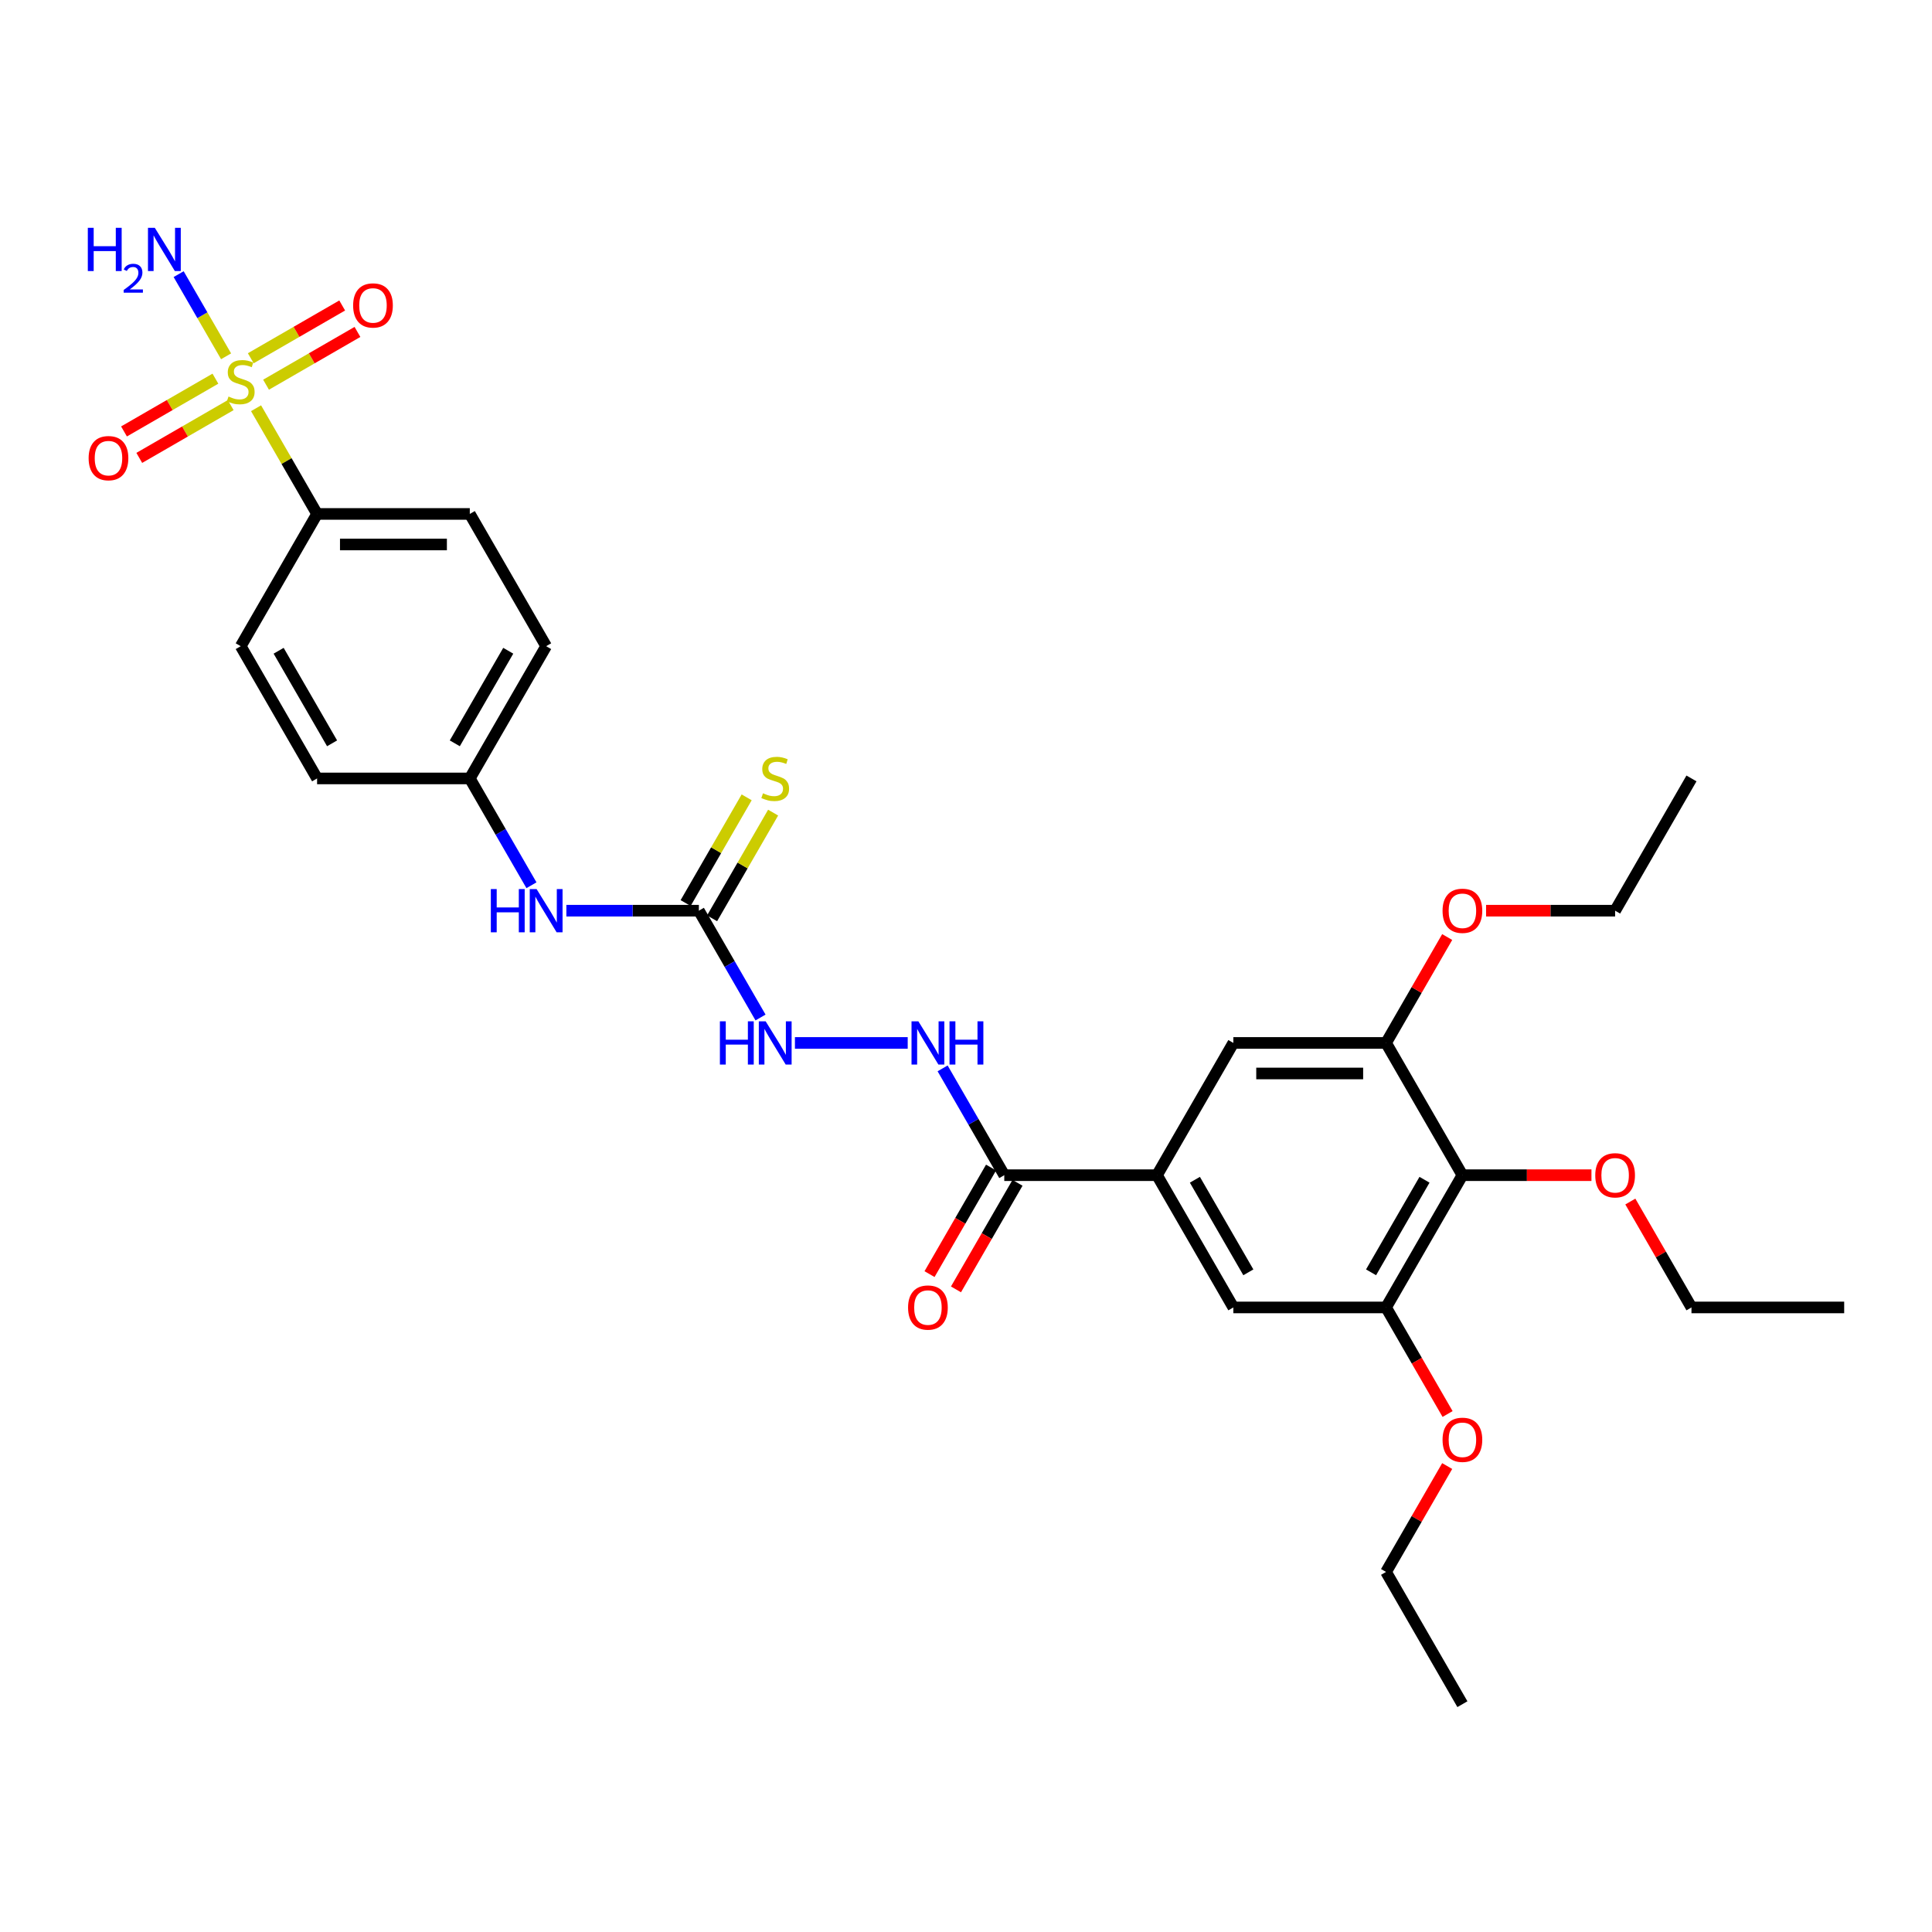 <?xml version='1.0' encoding='iso-8859-1'?>
<svg version='1.1' baseProfile='full'
              xmlns='http://www.w3.org/2000/svg'
                      xmlns:rdkit='http://www.rdkit.org/xml'
                      xmlns:xlink='http://www.w3.org/1999/xlink'
                  xml:space='preserve'
width='1000px' height='1000px' viewBox='0 0 1000 1000'>
<!-- END OF HEADER -->
<rect style='opacity:1.0;fill:#FFFFFF;stroke:none' width='1000' height='1000' x='0' y='0'> </rect>
<path class='bond-6' d='M 132.533,211.297 L 148.328,238.655' style='fill:none;fill-rule:evenodd;stroke:#CCCC00;stroke-width:6px;stroke-linecap:butt;stroke-linejoin:miter;stroke-opacity:1' />
<path class='bond-6' d='M 148.328,238.655 L 164.123,266.012' style='fill:none;fill-rule:evenodd;stroke:#000000;stroke-width:6px;stroke-linecap:butt;stroke-linejoin:miter;stroke-opacity:1' />
<path class='bond-11' d='M 137.707,199.12 L 161.363,185.462' style='fill:none;fill-rule:evenodd;stroke:#CCCC00;stroke-width:6px;stroke-linecap:butt;stroke-linejoin:miter;stroke-opacity:1' />
<path class='bond-11' d='M 161.363,185.462 L 185.019,171.805' style='fill:none;fill-rule:evenodd;stroke:#FF0000;stroke-width:6px;stroke-linecap:butt;stroke-linejoin:miter;stroke-opacity:1' />
<path class='bond-11' d='M 129.803,185.43 L 153.459,171.772' style='fill:none;fill-rule:evenodd;stroke:#CCCC00;stroke-width:6px;stroke-linecap:butt;stroke-linejoin:miter;stroke-opacity:1' />
<path class='bond-11' d='M 153.459,171.772 L 177.115,158.114' style='fill:none;fill-rule:evenodd;stroke:#FF0000;stroke-width:6px;stroke-linecap:butt;stroke-linejoin:miter;stroke-opacity:1' />
<path class='bond-12' d='M 111.497,195.999 L 87.841,209.657' style='fill:none;fill-rule:evenodd;stroke:#CCCC00;stroke-width:6px;stroke-linecap:butt;stroke-linejoin:miter;stroke-opacity:1' />
<path class='bond-12' d='M 87.841,209.657 L 64.184,223.314' style='fill:none;fill-rule:evenodd;stroke:#FF0000;stroke-width:6px;stroke-linecap:butt;stroke-linejoin:miter;stroke-opacity:1' />
<path class='bond-12' d='M 119.401,209.689 L 95.745,223.347' style='fill:none;fill-rule:evenodd;stroke:#CCCC00;stroke-width:6px;stroke-linecap:butt;stroke-linejoin:miter;stroke-opacity:1' />
<path class='bond-12' d='M 95.745,223.347 L 72.089,237.005' style='fill:none;fill-rule:evenodd;stroke:#FF0000;stroke-width:6px;stroke-linecap:butt;stroke-linejoin:miter;stroke-opacity:1' />
<path class='bond-15' d='M 117.017,184.423 L 104.741,163.159' style='fill:none;fill-rule:evenodd;stroke:#CCCC00;stroke-width:6px;stroke-linecap:butt;stroke-linejoin:miter;stroke-opacity:1' />
<path class='bond-15' d='M 104.741,163.159 L 92.465,141.896' style='fill:none;fill-rule:evenodd;stroke:#0000FF;stroke-width:6px;stroke-linecap:butt;stroke-linejoin:miter;stroke-opacity:1' />
<path class='bond-0' d='M 756.94,608.275 L 717.419,676.728' style='fill:none;fill-rule:evenodd;stroke:#000000;stroke-width:6px;stroke-linecap:butt;stroke-linejoin:miter;stroke-opacity:1' />
<path class='bond-0' d='M 737.321,610.639 L 709.656,658.556' style='fill:none;fill-rule:evenodd;stroke:#000000;stroke-width:6px;stroke-linecap:butt;stroke-linejoin:miter;stroke-opacity:1' />
<path class='bond-20' d='M 756.94,608.275 L 790.335,608.275' style='fill:none;fill-rule:evenodd;stroke:#000000;stroke-width:6px;stroke-linecap:butt;stroke-linejoin:miter;stroke-opacity:1' />
<path class='bond-20' d='M 790.335,608.275 L 823.731,608.275' style='fill:none;fill-rule:evenodd;stroke:#FF0000;stroke-width:6px;stroke-linecap:butt;stroke-linejoin:miter;stroke-opacity:1' />
<path class='bond-32' d='M 756.94,608.275 L 717.419,539.822' style='fill:none;fill-rule:evenodd;stroke:#000000;stroke-width:6px;stroke-linecap:butt;stroke-linejoin:miter;stroke-opacity:1' />
<path class='bond-1' d='M 598.855,608.275 L 519.813,608.275' style='fill:none;fill-rule:evenodd;stroke:#000000;stroke-width:6px;stroke-linecap:butt;stroke-linejoin:miter;stroke-opacity:1' />
<path class='bond-7' d='M 598.855,608.275 L 638.376,539.822' style='fill:none;fill-rule:evenodd;stroke:#000000;stroke-width:6px;stroke-linecap:butt;stroke-linejoin:miter;stroke-opacity:1' />
<path class='bond-8' d='M 598.855,608.275 L 638.376,676.728' style='fill:none;fill-rule:evenodd;stroke:#000000;stroke-width:6px;stroke-linecap:butt;stroke-linejoin:miter;stroke-opacity:1' />
<path class='bond-8' d='M 618.474,610.639 L 646.139,658.556' style='fill:none;fill-rule:evenodd;stroke:#000000;stroke-width:6px;stroke-linecap:butt;stroke-linejoin:miter;stroke-opacity:1' />
<path class='bond-2' d='M 361.729,471.37 L 327.44,471.37' style='fill:none;fill-rule:evenodd;stroke:#000000;stroke-width:6px;stroke-linecap:butt;stroke-linejoin:miter;stroke-opacity:1' />
<path class='bond-2' d='M 327.44,471.37 L 293.151,471.37' style='fill:none;fill-rule:evenodd;stroke:#0000FF;stroke-width:6px;stroke-linecap:butt;stroke-linejoin:miter;stroke-opacity:1' />
<path class='bond-10' d='M 361.729,471.37 L 377.688,499.012' style='fill:none;fill-rule:evenodd;stroke:#000000;stroke-width:6px;stroke-linecap:butt;stroke-linejoin:miter;stroke-opacity:1' />
<path class='bond-10' d='M 377.688,499.012 L 393.647,526.654' style='fill:none;fill-rule:evenodd;stroke:#0000FF;stroke-width:6px;stroke-linecap:butt;stroke-linejoin:miter;stroke-opacity:1' />
<path class='bond-14' d='M 368.574,475.322 L 384.369,447.964' style='fill:none;fill-rule:evenodd;stroke:#000000;stroke-width:6px;stroke-linecap:butt;stroke-linejoin:miter;stroke-opacity:1' />
<path class='bond-14' d='M 384.369,447.964 L 400.164,420.607' style='fill:none;fill-rule:evenodd;stroke:#CCCC00;stroke-width:6px;stroke-linecap:butt;stroke-linejoin:miter;stroke-opacity:1' />
<path class='bond-14' d='M 354.883,467.418 L 370.678,440.06' style='fill:none;fill-rule:evenodd;stroke:#000000;stroke-width:6px;stroke-linecap:butt;stroke-linejoin:miter;stroke-opacity:1' />
<path class='bond-14' d='M 370.678,440.06 L 386.473,412.703' style='fill:none;fill-rule:evenodd;stroke:#CCCC00;stroke-width:6px;stroke-linecap:butt;stroke-linejoin:miter;stroke-opacity:1' />
<path class='bond-3' d='M 519.813,608.275 L 503.854,580.633' style='fill:none;fill-rule:evenodd;stroke:#000000;stroke-width:6px;stroke-linecap:butt;stroke-linejoin:miter;stroke-opacity:1' />
<path class='bond-3' d='M 503.854,580.633 L 487.895,552.991' style='fill:none;fill-rule:evenodd;stroke:#0000FF;stroke-width:6px;stroke-linecap:butt;stroke-linejoin:miter;stroke-opacity:1' />
<path class='bond-16' d='M 512.968,604.323 L 497.045,631.902' style='fill:none;fill-rule:evenodd;stroke:#000000;stroke-width:6px;stroke-linecap:butt;stroke-linejoin:miter;stroke-opacity:1' />
<path class='bond-16' d='M 497.045,631.902 L 481.122,659.481' style='fill:none;fill-rule:evenodd;stroke:#FF0000;stroke-width:6px;stroke-linecap:butt;stroke-linejoin:miter;stroke-opacity:1' />
<path class='bond-16' d='M 526.658,612.227 L 510.736,639.806' style='fill:none;fill-rule:evenodd;stroke:#000000;stroke-width:6px;stroke-linecap:butt;stroke-linejoin:miter;stroke-opacity:1' />
<path class='bond-16' d='M 510.736,639.806 L 494.813,667.385' style='fill:none;fill-rule:evenodd;stroke:#FF0000;stroke-width:6px;stroke-linecap:butt;stroke-linejoin:miter;stroke-opacity:1' />
<path class='bond-4' d='M 717.419,539.822 L 638.376,539.822' style='fill:none;fill-rule:evenodd;stroke:#000000;stroke-width:6px;stroke-linecap:butt;stroke-linejoin:miter;stroke-opacity:1' />
<path class='bond-4' d='M 705.562,555.631 L 650.233,555.631' style='fill:none;fill-rule:evenodd;stroke:#000000;stroke-width:6px;stroke-linecap:butt;stroke-linejoin:miter;stroke-opacity:1' />
<path class='bond-22' d='M 717.419,539.822 L 733.241,512.418' style='fill:none;fill-rule:evenodd;stroke:#000000;stroke-width:6px;stroke-linecap:butt;stroke-linejoin:miter;stroke-opacity:1' />
<path class='bond-22' d='M 733.241,512.418 L 749.063,485.013' style='fill:none;fill-rule:evenodd;stroke:#FF0000;stroke-width:6px;stroke-linecap:butt;stroke-linejoin:miter;stroke-opacity:1' />
<path class='bond-5' d='M 717.419,676.728 L 638.376,676.728' style='fill:none;fill-rule:evenodd;stroke:#000000;stroke-width:6px;stroke-linecap:butt;stroke-linejoin:miter;stroke-opacity:1' />
<path class='bond-21' d='M 717.419,676.728 L 733.341,704.307' style='fill:none;fill-rule:evenodd;stroke:#000000;stroke-width:6px;stroke-linecap:butt;stroke-linejoin:miter;stroke-opacity:1' />
<path class='bond-21' d='M 733.341,704.307 L 749.264,731.885' style='fill:none;fill-rule:evenodd;stroke:#FF0000;stroke-width:6px;stroke-linecap:butt;stroke-linejoin:miter;stroke-opacity:1' />
<path class='bond-17' d='M 164.123,266.012 L 243.165,266.012' style='fill:none;fill-rule:evenodd;stroke:#000000;stroke-width:6px;stroke-linecap:butt;stroke-linejoin:miter;stroke-opacity:1' />
<path class='bond-17' d='M 175.979,281.821 L 231.309,281.821' style='fill:none;fill-rule:evenodd;stroke:#000000;stroke-width:6px;stroke-linecap:butt;stroke-linejoin:miter;stroke-opacity:1' />
<path class='bond-18' d='M 164.123,266.012 L 124.602,334.465' style='fill:none;fill-rule:evenodd;stroke:#000000;stroke-width:6px;stroke-linecap:butt;stroke-linejoin:miter;stroke-opacity:1' />
<path class='bond-9' d='M 469.827,539.822 L 411.453,539.822' style='fill:none;fill-rule:evenodd;stroke:#0000FF;stroke-width:6px;stroke-linecap:butt;stroke-linejoin:miter;stroke-opacity:1' />
<path class='bond-13' d='M 275.083,458.201 L 259.124,430.559' style='fill:none;fill-rule:evenodd;stroke:#0000FF;stroke-width:6px;stroke-linecap:butt;stroke-linejoin:miter;stroke-opacity:1' />
<path class='bond-13' d='M 259.124,430.559 L 243.165,402.917' style='fill:none;fill-rule:evenodd;stroke:#000000;stroke-width:6px;stroke-linecap:butt;stroke-linejoin:miter;stroke-opacity:1' />
<path class='bond-24' d='M 243.165,266.012 L 282.686,334.465' style='fill:none;fill-rule:evenodd;stroke:#000000;stroke-width:6px;stroke-linecap:butt;stroke-linejoin:miter;stroke-opacity:1' />
<path class='bond-23' d='M 124.602,334.465 L 164.123,402.917' style='fill:none;fill-rule:evenodd;stroke:#000000;stroke-width:6px;stroke-linecap:butt;stroke-linejoin:miter;stroke-opacity:1' />
<path class='bond-23' d='M 144.22,336.828 L 171.885,384.745' style='fill:none;fill-rule:evenodd;stroke:#000000;stroke-width:6px;stroke-linecap:butt;stroke-linejoin:miter;stroke-opacity:1' />
<path class='bond-19' d='M 243.165,402.917 L 164.123,402.917' style='fill:none;fill-rule:evenodd;stroke:#000000;stroke-width:6px;stroke-linecap:butt;stroke-linejoin:miter;stroke-opacity:1' />
<path class='bond-31' d='M 243.165,402.917 L 282.686,334.465' style='fill:none;fill-rule:evenodd;stroke:#000000;stroke-width:6px;stroke-linecap:butt;stroke-linejoin:miter;stroke-opacity:1' />
<path class='bond-31' d='M 235.403,384.745 L 263.068,336.828' style='fill:none;fill-rule:evenodd;stroke:#000000;stroke-width:6px;stroke-linecap:butt;stroke-linejoin:miter;stroke-opacity:1' />
<path class='bond-25' d='M 843.859,621.918 L 859.681,649.323' style='fill:none;fill-rule:evenodd;stroke:#FF0000;stroke-width:6px;stroke-linecap:butt;stroke-linejoin:miter;stroke-opacity:1' />
<path class='bond-25' d='M 859.681,649.323 L 875.503,676.728' style='fill:none;fill-rule:evenodd;stroke:#000000;stroke-width:6px;stroke-linecap:butt;stroke-linejoin:miter;stroke-opacity:1' />
<path class='bond-27' d='M 749.063,758.823 L 733.241,786.228' style='fill:none;fill-rule:evenodd;stroke:#FF0000;stroke-width:6px;stroke-linecap:butt;stroke-linejoin:miter;stroke-opacity:1' />
<path class='bond-27' d='M 733.241,786.228 L 717.419,813.633' style='fill:none;fill-rule:evenodd;stroke:#000000;stroke-width:6px;stroke-linecap:butt;stroke-linejoin:miter;stroke-opacity:1' />
<path class='bond-26' d='M 769.191,471.37 L 802.587,471.37' style='fill:none;fill-rule:evenodd;stroke:#FF0000;stroke-width:6px;stroke-linecap:butt;stroke-linejoin:miter;stroke-opacity:1' />
<path class='bond-26' d='M 802.587,471.37 L 835.982,471.37' style='fill:none;fill-rule:evenodd;stroke:#000000;stroke-width:6px;stroke-linecap:butt;stroke-linejoin:miter;stroke-opacity:1' />
<path class='bond-28' d='M 875.503,676.728 L 954.545,676.728' style='fill:none;fill-rule:evenodd;stroke:#000000;stroke-width:6px;stroke-linecap:butt;stroke-linejoin:miter;stroke-opacity:1' />
<path class='bond-29' d='M 835.982,471.37 L 875.503,402.917' style='fill:none;fill-rule:evenodd;stroke:#000000;stroke-width:6px;stroke-linecap:butt;stroke-linejoin:miter;stroke-opacity:1' />
<path class='bond-30' d='M 717.419,813.633 L 756.94,882.085' style='fill:none;fill-rule:evenodd;stroke:#000000;stroke-width:6px;stroke-linecap:butt;stroke-linejoin:miter;stroke-opacity:1' />
<path  class='atom-0' d='M 118.278 205.242
Q 118.531 205.337, 119.575 205.78
Q 120.618 206.223, 121.756 206.507
Q 122.926 206.76, 124.064 206.76
Q 126.183 206.76, 127.416 205.748
Q 128.649 204.705, 128.649 202.903
Q 128.649 201.67, 128.016 200.911
Q 127.416 200.152, 126.467 199.741
Q 125.519 199.33, 123.938 198.856
Q 121.946 198.255, 120.745 197.686
Q 119.575 197.117, 118.721 195.915
Q 117.899 194.714, 117.899 192.69
Q 117.899 189.877, 119.796 188.138
Q 121.725 186.399, 125.519 186.399
Q 128.111 186.399, 131.052 187.632
L 130.324 190.066
Q 127.637 188.96, 125.614 188.96
Q 123.432 188.96, 122.231 189.877
Q 121.029 190.762, 121.061 192.311
Q 121.061 193.513, 121.661 194.24
Q 122.294 194.967, 123.179 195.378
Q 124.096 195.789, 125.614 196.263
Q 127.637 196.896, 128.838 197.528
Q 130.04 198.16, 130.894 199.456
Q 131.779 200.721, 131.779 202.903
Q 131.779 206.001, 129.692 207.677
Q 127.637 209.321, 124.191 209.321
Q 122.199 209.321, 120.681 208.878
Q 119.195 208.467, 117.425 207.74
L 118.278 205.242
' fill='#CCCC00'/>
<path  class='atom-10' d='M 475.344 528.63
L 482.679 540.486
Q 483.406 541.656, 484.576 543.775
Q 485.746 545.893, 485.809 546.019
L 485.809 528.63
L 488.781 528.63
L 488.781 551.015
L 485.714 551.015
L 477.842 538.052
Q 476.925 536.534, 475.945 534.795
Q 474.996 533.056, 474.712 532.519
L 474.712 551.015
L 471.803 551.015
L 471.803 528.63
L 475.344 528.63
' fill='#0000FF'/>
<path  class='atom-10' d='M 491.468 528.63
L 494.504 528.63
L 494.504 538.147
L 505.949 538.147
L 505.949 528.63
L 508.984 528.63
L 508.984 551.015
L 505.949 551.015
L 505.949 540.676
L 494.504 540.676
L 494.504 551.015
L 491.468 551.015
L 491.468 528.63
' fill='#0000FF'/>
<path  class='atom-11' d='M 372.621 528.63
L 375.656 528.63
L 375.656 538.147
L 387.101 538.147
L 387.101 528.63
L 390.136 528.63
L 390.136 551.015
L 387.101 551.015
L 387.101 540.676
L 375.656 540.676
L 375.656 551.015
L 372.621 551.015
L 372.621 528.63
' fill='#0000FF'/>
<path  class='atom-11' d='M 396.302 528.63
L 403.637 540.486
Q 404.364 541.656, 405.534 543.775
Q 406.704 545.893, 406.767 546.019
L 406.767 528.63
L 409.739 528.63
L 409.739 551.015
L 406.672 551.015
L 398.799 538.052
Q 397.882 536.534, 396.902 534.795
Q 395.954 533.056, 395.669 532.519
L 395.669 551.015
L 392.761 551.015
L 392.761 528.63
L 396.302 528.63
' fill='#0000FF'/>
<path  class='atom-12' d='M 182.779 158.102
Q 182.779 152.727, 185.435 149.723
Q 188.091 146.72, 193.054 146.72
Q 198.018 146.72, 200.674 149.723
Q 203.33 152.727, 203.33 158.102
Q 203.33 163.54, 200.642 166.638
Q 197.955 169.705, 193.054 169.705
Q 188.122 169.705, 185.435 166.638
Q 182.779 163.571, 182.779 158.102
M 193.054 167.176
Q 196.469 167.176, 198.303 164.899
Q 200.168 162.591, 200.168 158.102
Q 200.168 153.707, 198.303 151.494
Q 196.469 149.249, 193.054 149.249
Q 189.64 149.249, 187.774 151.462
Q 185.941 153.675, 185.941 158.102
Q 185.941 162.623, 187.774 164.899
Q 189.64 167.176, 193.054 167.176
' fill='#FF0000'/>
<path  class='atom-13' d='M 45.874 237.144
Q 45.874 231.769, 48.529 228.765
Q 51.185 225.762, 56.149 225.762
Q 61.113 225.762, 63.769 228.765
Q 66.425 231.769, 66.425 237.144
Q 66.425 242.582, 63.737 245.68
Q 61.05 248.747, 56.149 248.747
Q 51.217 248.747, 48.529 245.68
Q 45.874 242.614, 45.874 237.144
M 56.149 246.218
Q 59.564 246.218, 61.398 243.941
Q 63.263 241.633, 63.263 237.144
Q 63.263 232.749, 61.398 230.536
Q 59.564 228.291, 56.149 228.291
Q 52.734 228.291, 50.869 230.504
Q 49.035 232.717, 49.035 237.144
Q 49.035 241.665, 50.869 243.941
Q 52.734 246.218, 56.149 246.218
' fill='#FF0000'/>
<path  class='atom-14' d='M 254.057 460.178
L 257.092 460.178
L 257.092 469.694
L 268.538 469.694
L 268.538 460.178
L 271.573 460.178
L 271.573 482.562
L 268.538 482.562
L 268.538 472.224
L 257.092 472.224
L 257.092 482.562
L 254.057 482.562
L 254.057 460.178
' fill='#0000FF'/>
<path  class='atom-14' d='M 277.738 460.178
L 285.073 472.034
Q 285.801 473.204, 286.97 475.322
Q 288.14 477.44, 288.203 477.567
L 288.203 460.178
L 291.175 460.178
L 291.175 482.562
L 288.109 482.562
L 280.236 469.599
Q 279.319 468.082, 278.339 466.343
Q 277.39 464.604, 277.106 464.066
L 277.106 482.562
L 274.197 482.562
L 274.197 460.178
L 277.738 460.178
' fill='#0000FF'/>
<path  class='atom-15' d='M 394.926 410.6
Q 395.179 410.695, 396.223 411.138
Q 397.266 411.58, 398.404 411.865
Q 399.574 412.118, 400.712 412.118
Q 402.831 412.118, 404.064 411.106
Q 405.297 410.063, 405.297 408.261
Q 405.297 407.027, 404.664 406.269
Q 404.064 405.51, 403.115 405.099
Q 402.167 404.688, 400.586 404.214
Q 398.594 403.613, 397.392 403.044
Q 396.223 402.475, 395.369 401.273
Q 394.547 400.072, 394.547 398.048
Q 394.547 395.234, 396.444 393.495
Q 398.373 391.757, 402.167 391.757
Q 404.759 391.757, 407.7 392.99
L 406.972 395.424
Q 404.285 394.317, 402.261 394.317
Q 400.08 394.317, 398.878 395.234
Q 397.677 396.12, 397.709 397.669
Q 397.709 398.87, 398.309 399.598
Q 398.942 400.325, 399.827 400.736
Q 400.744 401.147, 402.261 401.621
Q 404.285 402.253, 405.486 402.886
Q 406.688 403.518, 407.541 404.814
Q 408.427 406.079, 408.427 408.261
Q 408.427 411.359, 406.34 413.035
Q 404.285 414.679, 400.839 414.679
Q 398.847 414.679, 397.329 414.236
Q 395.843 413.825, 394.073 413.098
L 394.926 410.6
' fill='#CCCC00'/>
<path  class='atom-16' d='M 45.455 117.915
L 48.49 117.915
L 48.49 127.431
L 59.935 127.431
L 59.935 117.915
L 62.97 117.915
L 62.97 140.299
L 59.935 140.299
L 59.935 129.961
L 48.49 129.961
L 48.49 140.299
L 45.455 140.299
L 45.455 117.915
' fill='#0000FF'/>
<path  class='atom-16' d='M 64.055 139.514
Q 64.598 138.116, 65.892 137.344
Q 67.186 136.551, 68.98 136.551
Q 71.213 136.551, 72.465 137.761
Q 73.717 138.971, 73.717 141.121
Q 73.717 143.312, 72.089 145.357
Q 70.483 147.402, 67.144 149.822
L 73.967 149.822
L 73.967 151.492
L 64.014 151.492
L 64.014 150.094
Q 66.768 148.132, 68.396 146.671
Q 70.044 145.211, 70.837 143.896
Q 71.63 142.581, 71.63 141.225
Q 71.63 139.806, 70.921 139.013
Q 70.211 138.22, 68.98 138.22
Q 67.791 138.22, 66.998 138.7
Q 66.205 139.18, 65.641 140.244
L 64.055 139.514
' fill='#0000FF'/>
<path  class='atom-16' d='M 80.133 117.915
L 87.468 129.771
Q 88.195 130.941, 89.365 133.059
Q 90.535 135.177, 90.598 135.304
L 90.598 117.915
L 93.57 117.915
L 93.57 140.299
L 90.503 140.299
L 82.63 127.336
Q 81.713 125.819, 80.733 124.08
Q 79.785 122.341, 79.5 121.803
L 79.5 140.299
L 76.591 140.299
L 76.591 117.915
L 80.133 117.915
' fill='#0000FF'/>
<path  class='atom-17' d='M 470.016 676.791
Q 470.016 671.416, 472.672 668.412
Q 475.328 665.409, 480.292 665.409
Q 485.256 665.409, 487.912 668.412
Q 490.567 671.416, 490.567 676.791
Q 490.567 682.229, 487.88 685.327
Q 485.193 688.394, 480.292 688.394
Q 475.36 688.394, 472.672 685.327
Q 470.016 682.261, 470.016 676.791
M 480.292 685.865
Q 483.707 685.865, 485.54 683.589
Q 487.406 681.281, 487.406 676.791
Q 487.406 672.396, 485.54 670.183
Q 483.707 667.938, 480.292 667.938
Q 476.877 667.938, 475.012 670.151
Q 473.178 672.365, 473.178 676.791
Q 473.178 681.312, 475.012 683.589
Q 476.877 685.865, 480.292 685.865
' fill='#FF0000'/>
<path  class='atom-21' d='M 825.707 608.338
Q 825.707 602.963, 828.362 599.96
Q 831.018 596.956, 835.982 596.956
Q 840.946 596.956, 843.602 599.96
Q 846.258 602.963, 846.258 608.338
Q 846.258 613.776, 843.57 616.875
Q 840.883 619.942, 835.982 619.942
Q 831.05 619.942, 828.362 616.875
Q 825.707 613.808, 825.707 608.338
M 835.982 617.412
Q 839.397 617.412, 841.23 615.136
Q 843.096 612.828, 843.096 608.338
Q 843.096 603.944, 841.23 601.73
Q 839.397 599.486, 835.982 599.486
Q 832.567 599.486, 830.702 601.699
Q 828.868 603.912, 828.868 608.338
Q 828.868 612.86, 830.702 615.136
Q 832.567 617.412, 835.982 617.412
' fill='#FF0000'/>
<path  class='atom-22' d='M 746.664 745.244
Q 746.664 739.869, 749.32 736.865
Q 751.976 733.861, 756.94 733.861
Q 761.904 733.861, 764.559 736.865
Q 767.215 739.869, 767.215 745.244
Q 767.215 750.682, 764.528 753.78
Q 761.84 756.847, 756.94 756.847
Q 752.008 756.847, 749.32 753.78
Q 746.664 750.713, 746.664 745.244
M 756.94 754.318
Q 760.354 754.318, 762.188 752.041
Q 764.054 749.733, 764.054 745.244
Q 764.054 740.849, 762.188 738.636
Q 760.354 736.391, 756.94 736.391
Q 753.525 736.391, 751.66 738.604
Q 749.826 740.817, 749.826 745.244
Q 749.826 749.765, 751.66 752.041
Q 753.525 754.318, 756.94 754.318
' fill='#FF0000'/>
<path  class='atom-23' d='M 746.664 471.433
Q 746.664 466.058, 749.32 463.055
Q 751.976 460.051, 756.94 460.051
Q 761.904 460.051, 764.559 463.055
Q 767.215 466.058, 767.215 471.433
Q 767.215 476.871, 764.528 479.97
Q 761.84 483.037, 756.94 483.037
Q 752.008 483.037, 749.32 479.97
Q 746.664 476.903, 746.664 471.433
M 756.94 480.507
Q 760.354 480.507, 762.188 478.231
Q 764.054 475.923, 764.054 471.433
Q 764.054 467.038, 762.188 464.825
Q 760.354 462.58, 756.94 462.58
Q 753.525 462.58, 751.66 464.794
Q 749.826 467.007, 749.826 471.433
Q 749.826 475.954, 751.66 478.231
Q 753.525 480.507, 756.94 480.507
' fill='#FF0000'/>
</svg>
